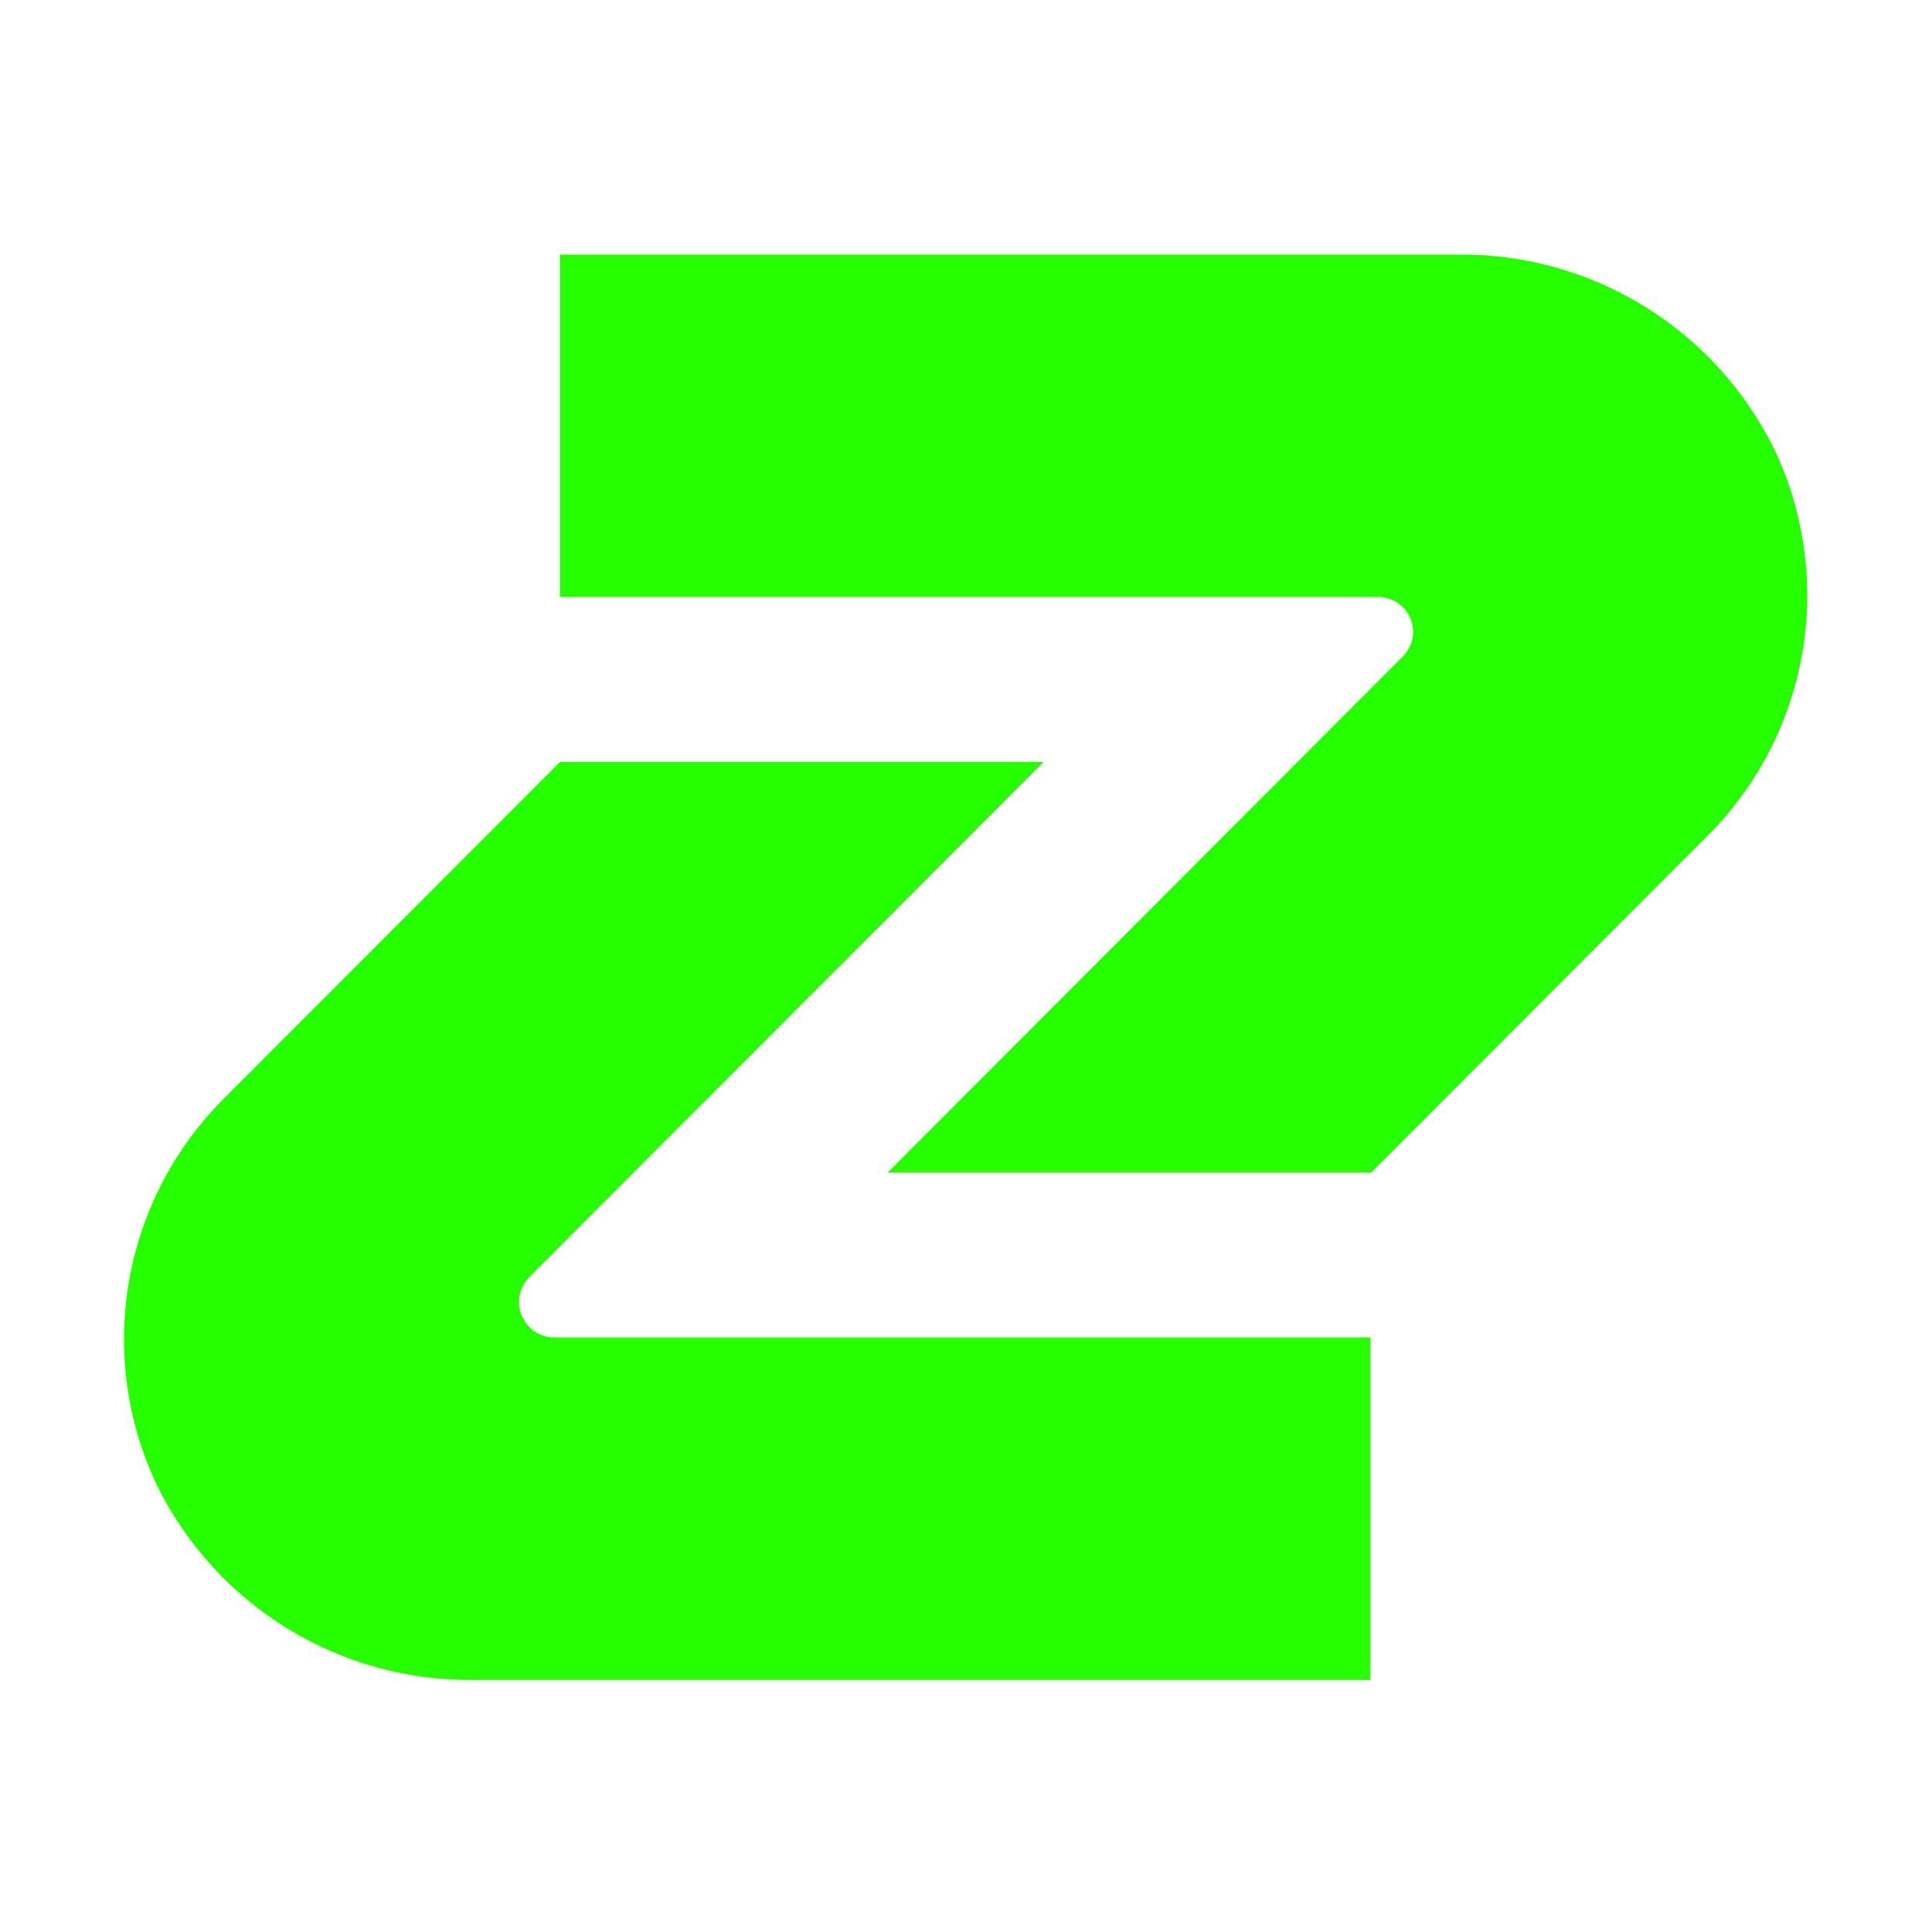 <svg width="296" height="296" viewBox="0 0 296 296" fill="none" xmlns="http://www.w3.org/2000/svg">
  <path
    d="M210.082 179.648H135.994L214.933 100.572C215.677 99.826 216.183 98.876 216.389 97.841C216.594 96.807 216.489 95.735 216.086 94.761C215.683 93.786 215.001 92.954 214.126 92.368C213.251 91.782 212.222 91.469 211.169 91.468H85.798V39.004H223.313C233.408 38.881 243.33 41.628 251.93 46.926C260.529 52.224 267.453 59.857 271.897 68.938C276.485 78.65 277.96 89.547 276.118 100.132C274.276 110.717 269.208 120.471 261.61 128.056L210.082 179.648Z"
    fill="#26FF00" />
  <path
    d="M85.799 116.738H159.891L81.11 195.655C80.354 196.414 79.838 197.381 79.63 198.433C79.421 199.485 79.529 200.575 79.938 201.566C80.348 202.558 81.041 203.404 81.931 204.001C82.821 204.597 83.868 204.916 84.939 204.917H209.956V257.382H72.575C62.48 257.504 52.558 254.756 43.959 249.458C35.36 244.16 28.436 236.528 23.991 227.448C19.403 217.735 17.929 206.838 19.772 196.253C21.614 185.668 26.683 175.914 34.282 168.33L85.799 116.738Z"
    fill="#26FF00" />
</svg>
  